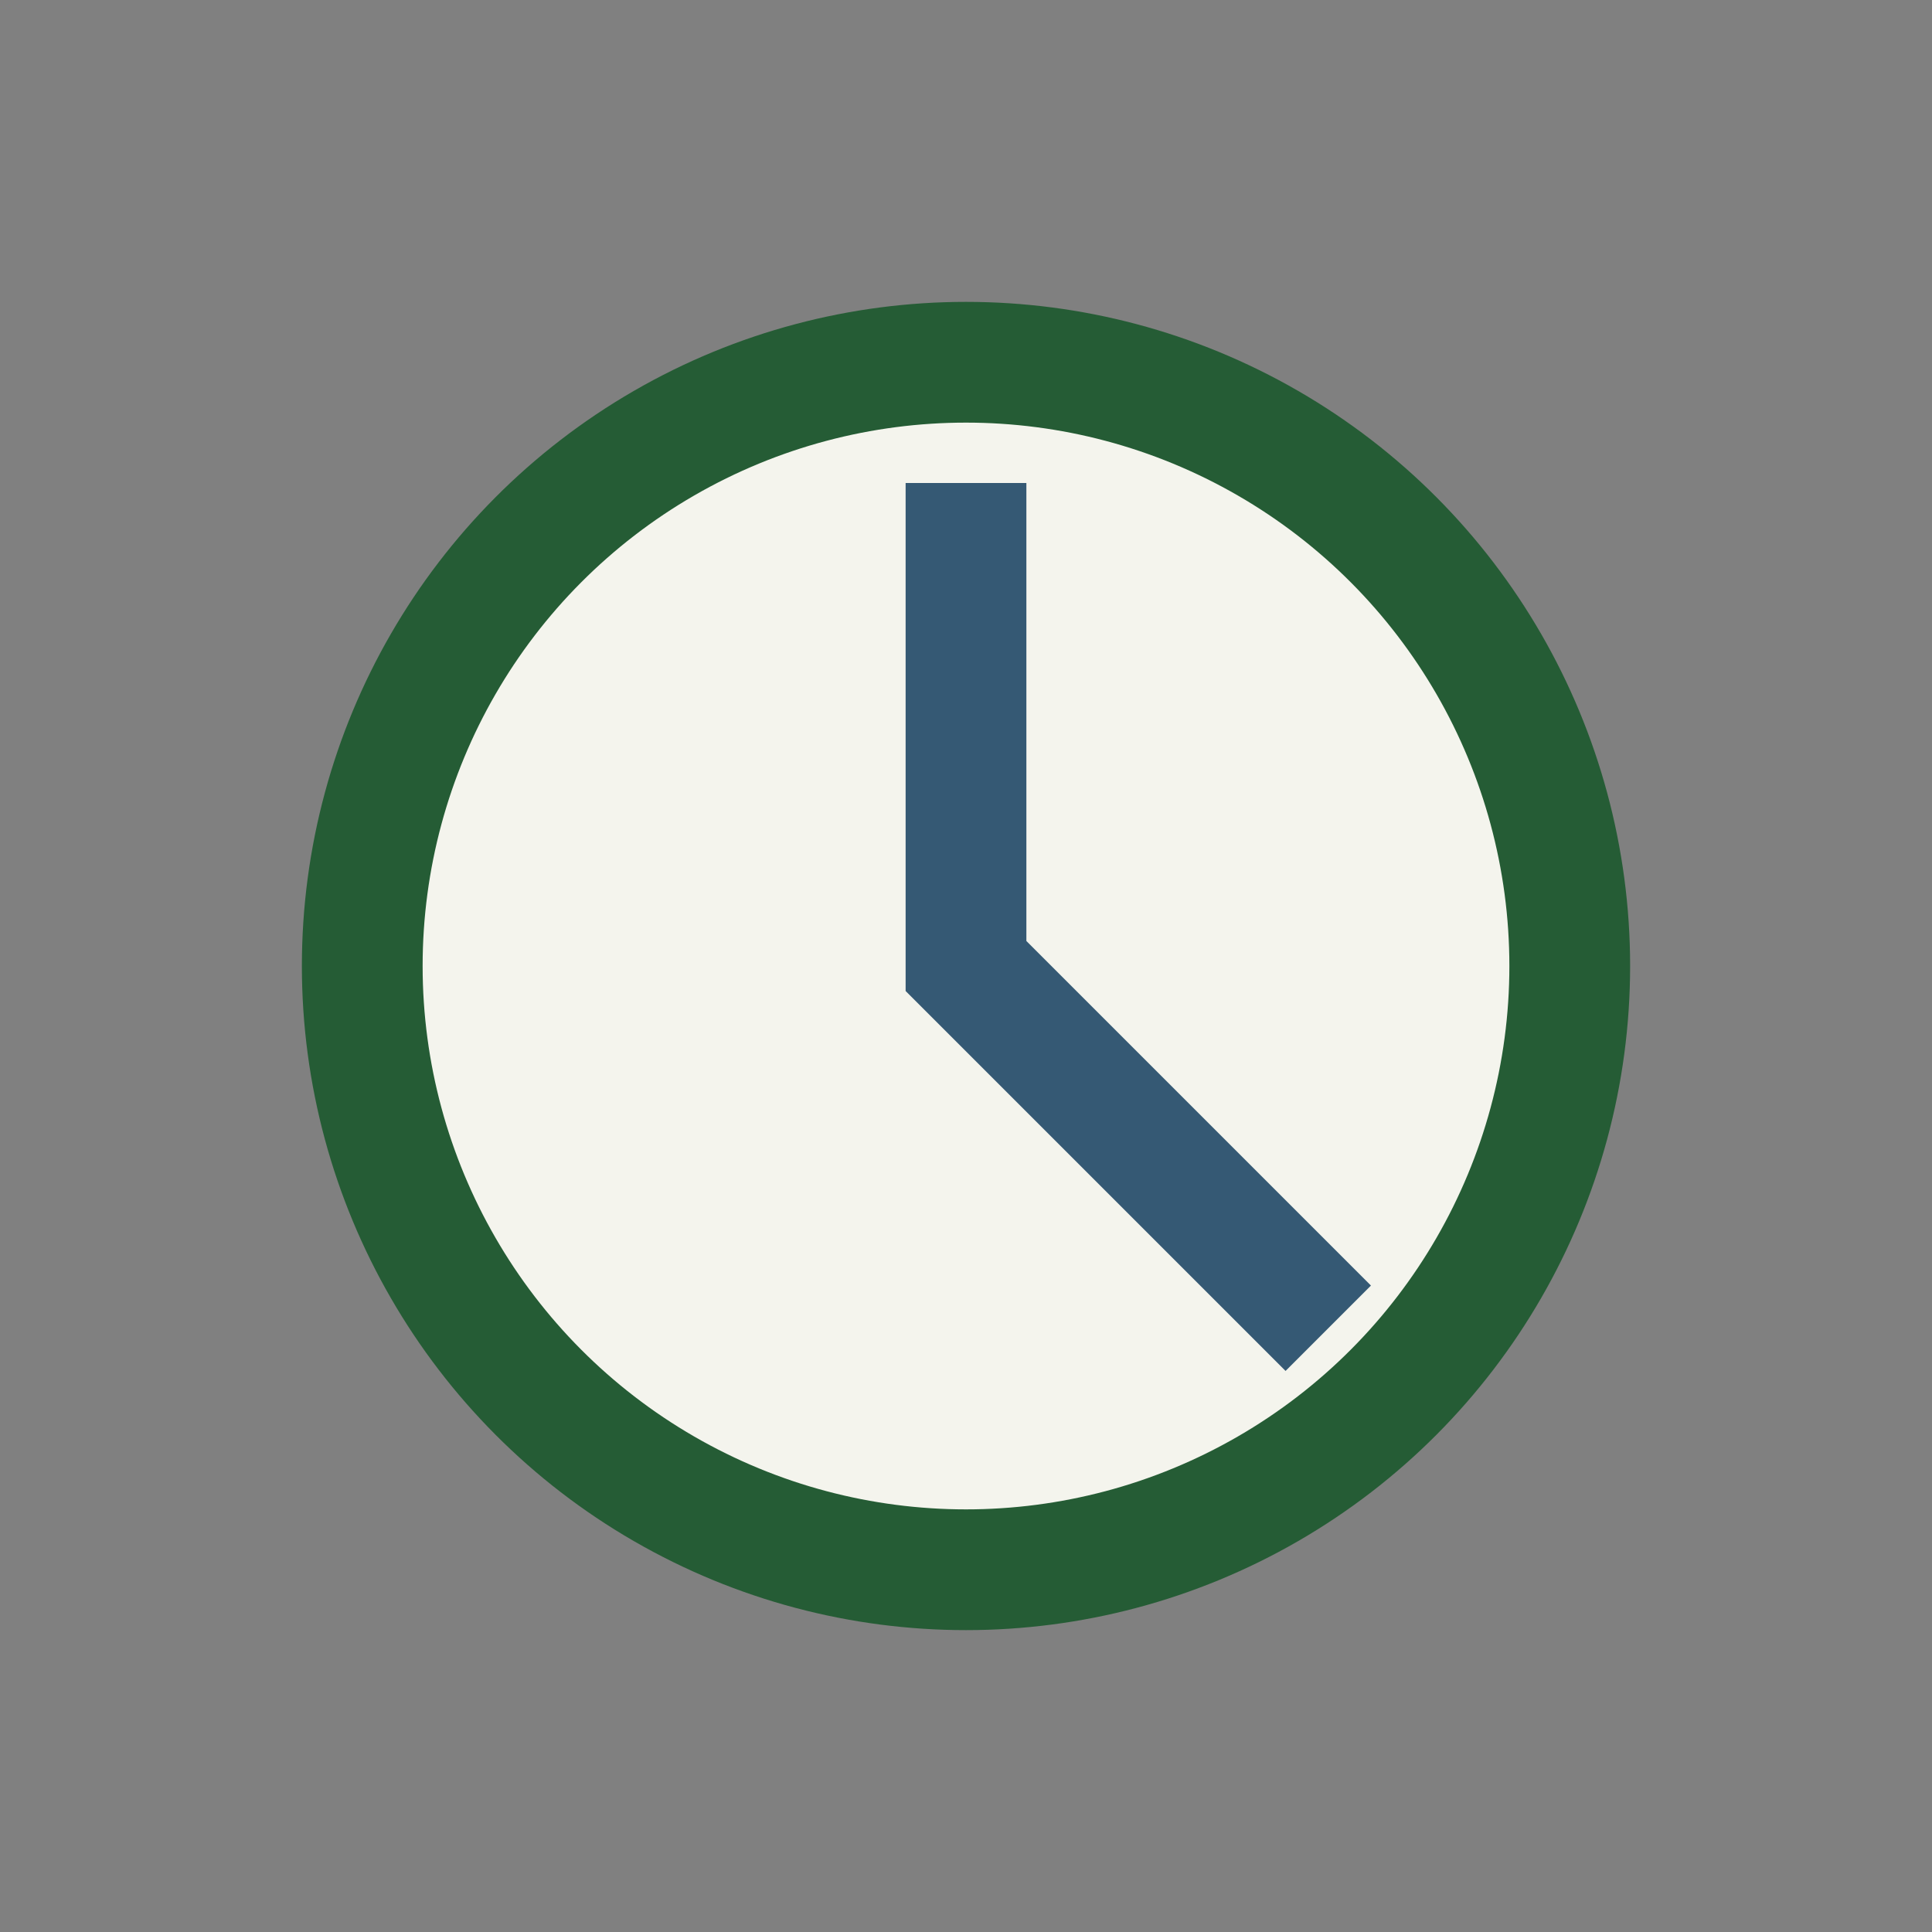 <?xml version="1.0" encoding="UTF-8"?>
<svg xmlns="http://www.w3.org/2000/svg" width="32" height="32" viewBox="0 0 32 32"><rect x="0" y="0" width="32" height="32" fill="#808080" stroke="none"/><circle cx="16" cy="16" r="10" fill="#F4F4ED" stroke="#255C35" stroke-width="2"/><path d="M16 8v8l6 6" stroke="#355974" stroke-width="2" fill="none"/></svg>